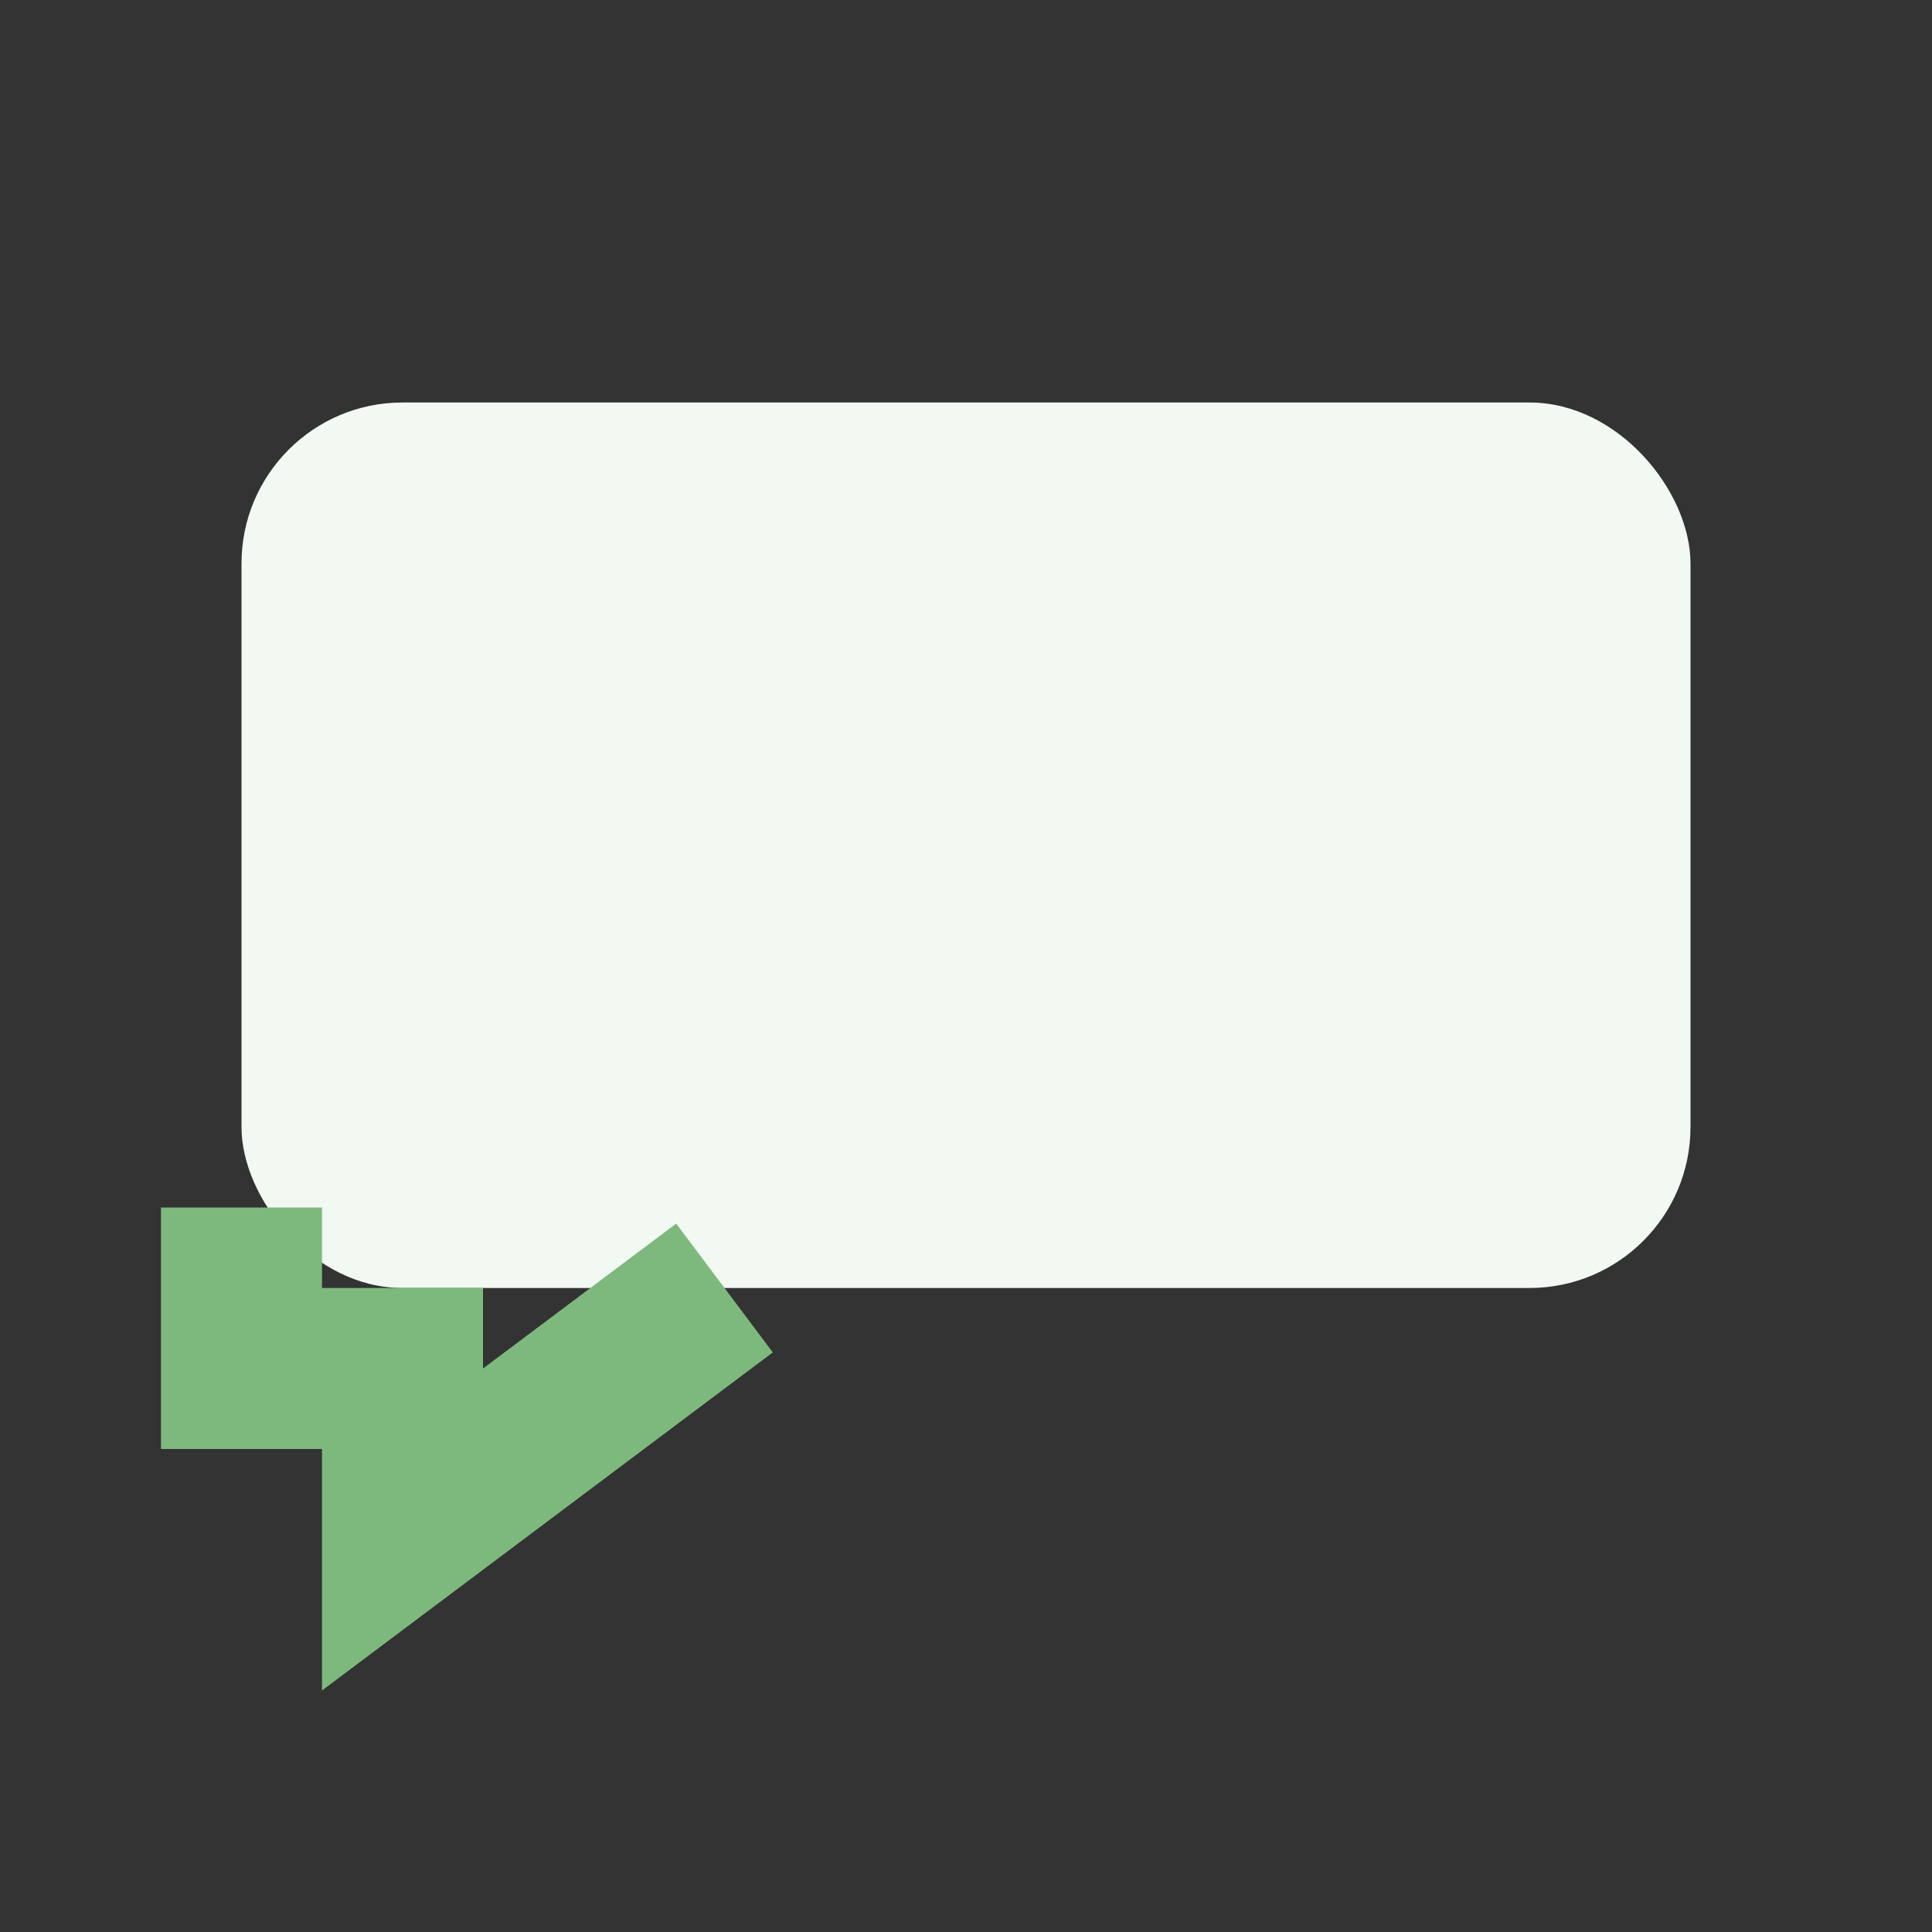 <?xml version="1.0" encoding="UTF-8"?>
<svg xmlns="http://www.w3.org/2000/svg" width="24" height="24" viewBox="0 0 24 24"><rect x="0" y="0" width="24" height="24" fill="#333333" stroke="none"/><rect x="3" y="5" width="18" height="11" rx="2" fill="#F2F8F2"/><path d="M9 16l-4 3v-2H3v-2" stroke="#7DB97D" stroke-width="2" fill="none"/></svg>